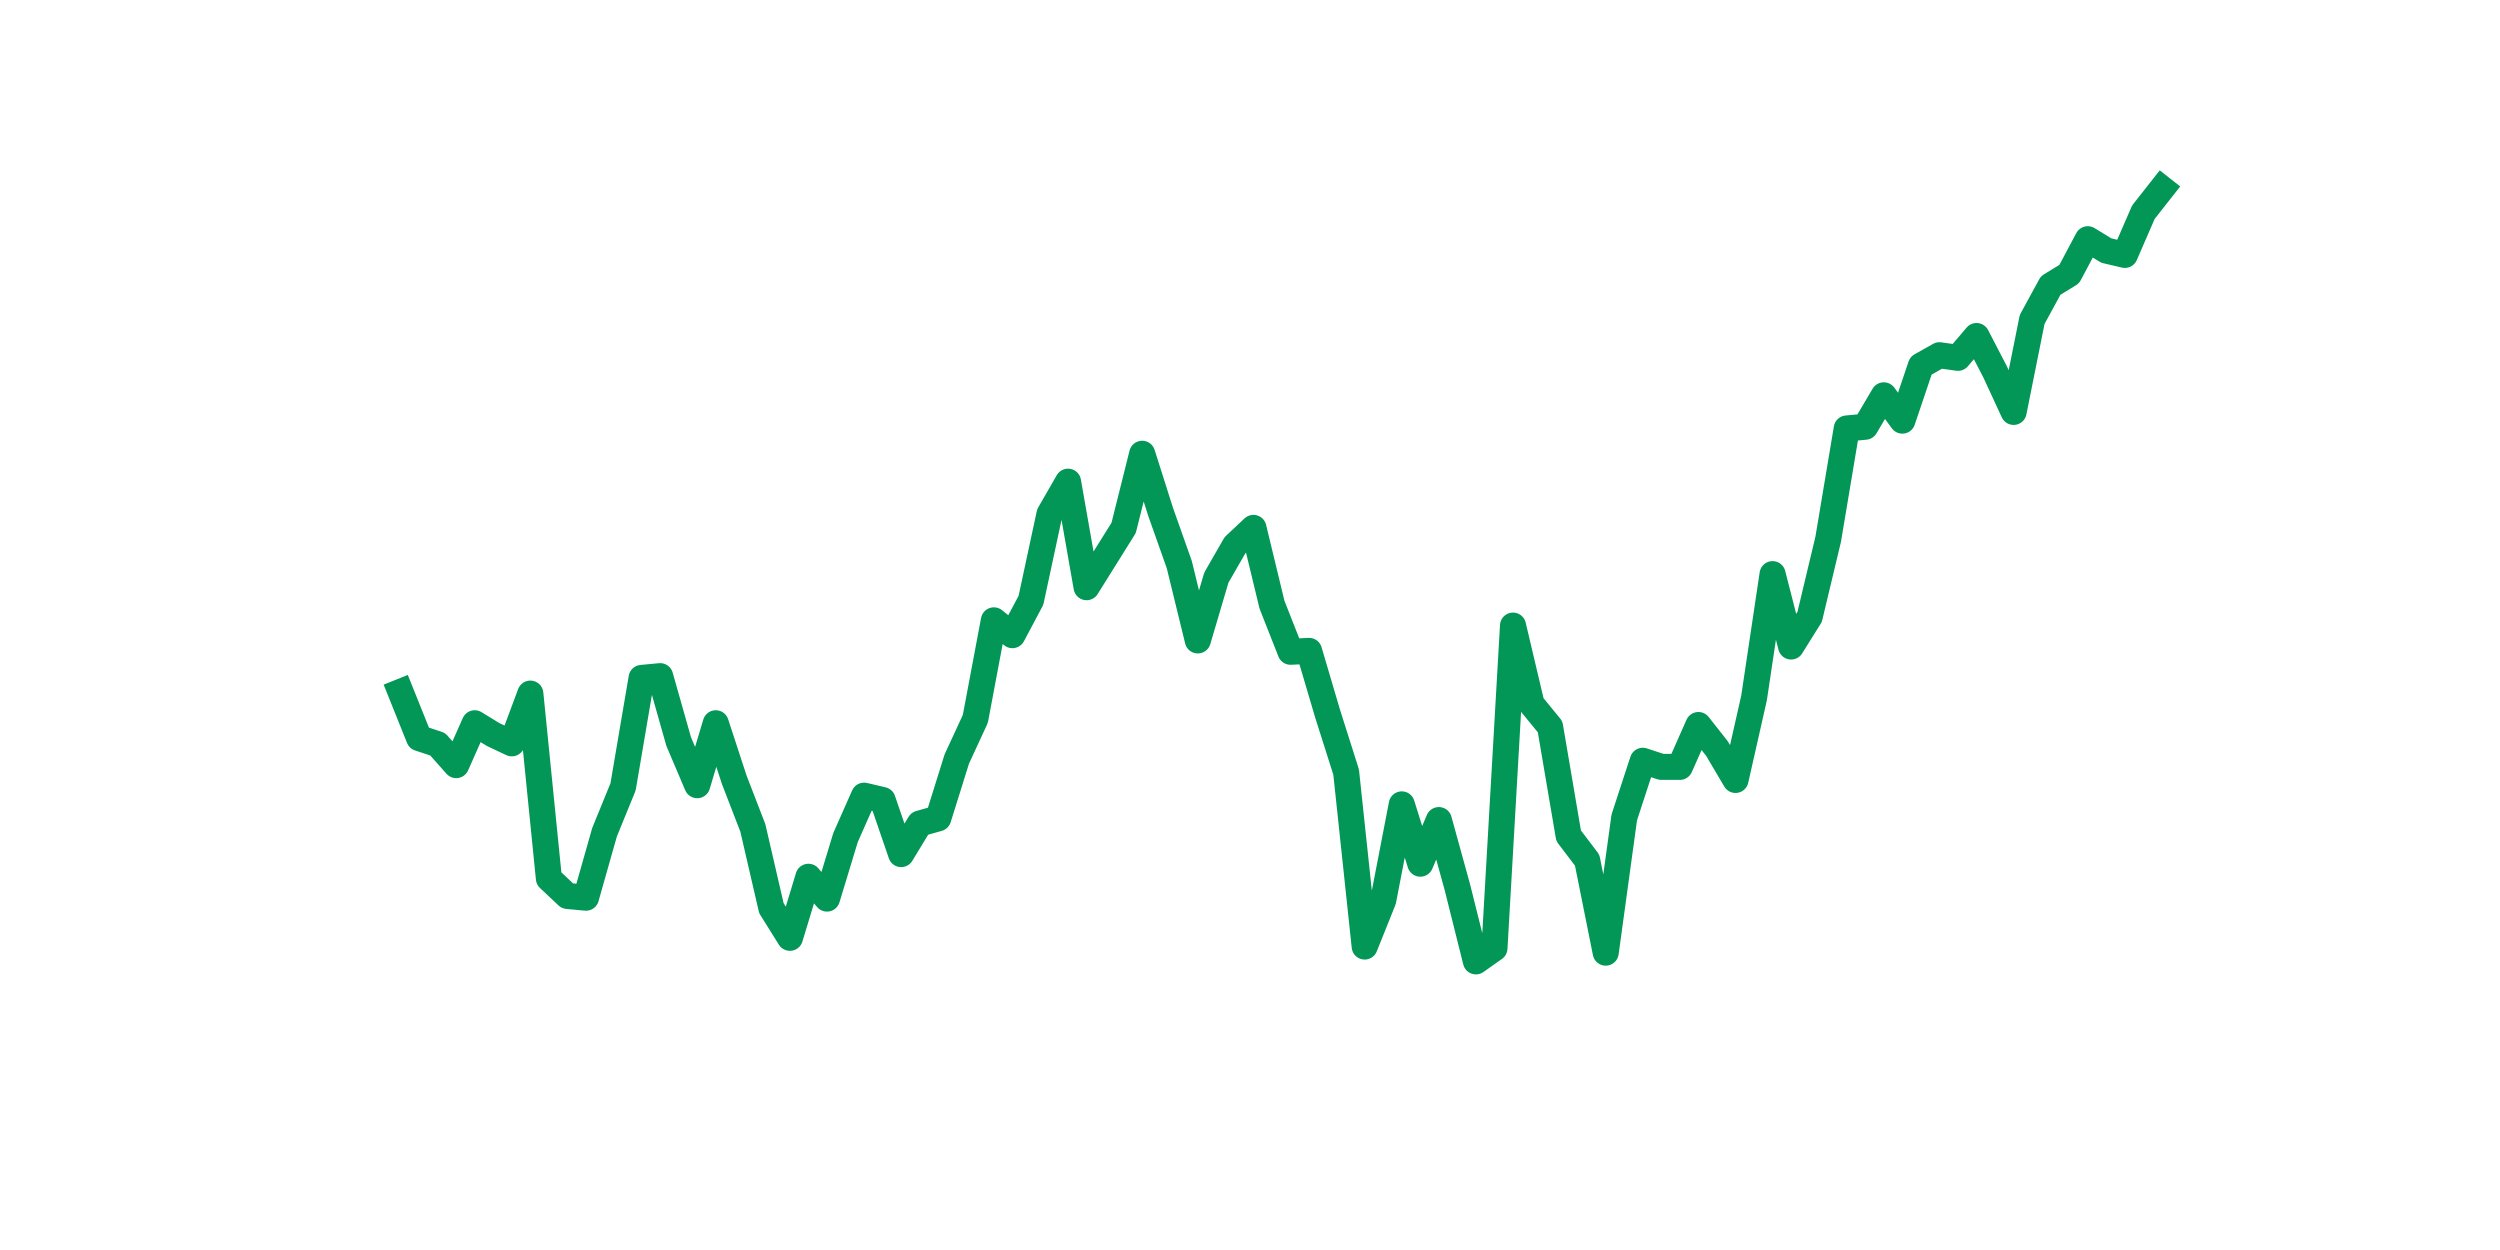 <?xml version="1.0" encoding="utf-8" standalone="no"?>
<!DOCTYPE svg PUBLIC "-//W3C//DTD SVG 1.1//EN"
  "http://www.w3.org/Graphics/SVG/1.1/DTD/svg11.dtd">
<svg xmlns:xlink="http://www.w3.org/1999/xlink" width="144pt" height="72pt" viewBox="0 0 144 72" xmlns="http://www.w3.org/2000/svg" version="1.1">
 <defs>
  <style type="text/css">*{stroke-linejoin: round; stroke-linecap: butt}</style>
 </defs>
 <g id="figure_1">
  <g id="patch_1">
   <path d="M 0 72 
L 144 72 
L 144 0 
L 0 0 
z
" style="fill: #ffffff"/>
  </g>
  <g id="axes_1">
   <g id="line2d_1">
    <path d="M 23.073 39.852 
L 24.141 42.514 
L 25.209 42.866 
L 26.277 44.071 
L 27.344 41.66 
L 28.412 42.313 
L 29.48 42.816 
L 30.548 39.952 
L 31.616 50.602 
L 32.684 51.607 
L 33.752 51.707 
L 34.82 47.94 
L 35.888 45.327 
L 36.956 39.048 
L 38.024 38.947 
L 39.092 42.715 
L 40.16 45.227 
L 41.228 41.66 
L 42.296 44.925 
L 43.364 47.688 
L 44.432 52.31 
L 45.5 54.018 
L 46.567 50.502 
L 47.635 51.758 
L 48.703 48.241 
L 49.771 45.83 
L 50.839 46.081 
L 51.907 49.196 
L 52.975 47.437 
L 54.043 47.136 
L 55.111 43.72 
L 56.179 41.409 
L 57.247 35.732 
L 58.315 36.586 
L 59.383 34.577 
L 60.451 29.603 
L 61.519 27.745 
L 62.587 33.823 
L 63.655 32.115 
L 64.722 30.407 
L 65.79 26.137 
L 66.858 29.503 
L 67.926 32.517 
L 68.994 36.888 
L 70.062 33.271 
L 71.13 31.412 
L 72.198 30.407 
L 73.266 34.828 
L 74.334 37.541 
L 75.402 37.491 
L 76.47 41.108 
L 77.538 44.473 
L 78.606 54.521 
L 79.674 51.858 
L 80.742 46.332 
L 81.81 49.748 
L 82.878 47.236 
L 83.945 51.104 
L 85.013 55.375 
L 86.081 54.621 
L 87.149 36.034 
L 88.217 40.555 
L 89.285 41.861 
L 90.353 48.141 
L 91.421 49.547 
L 92.489 54.872 
L 93.557 47.086 
L 94.625 43.82 
L 95.693 44.172 
L 96.761 44.172 
L 97.829 41.761 
L 98.897 43.117 
L 99.965 44.925 
L 101.033 40.203 
L 102.1 33.07 
L 103.168 37.239 
L 104.236 35.531 
L 105.304 31.06 
L 106.372 24.68 
L 107.44 24.58 
L 108.508 22.771 
L 109.576 24.228 
L 110.644 21.063 
L 111.712 20.461 
L 112.78 20.611 
L 113.848 19.355 
L 114.916 21.415 
L 115.984 23.726 
L 117.052 18.401 
L 118.12 16.442 
L 119.188 15.789 
L 120.256 13.779 
L 121.323 14.432 
L 122.391 14.683 
L 123.459 12.222 
L 124.527 10.865 
" clip-path="url(#p67e590cf62)" style="fill: none; stroke: #029756; stroke-width: 1.5; stroke-linecap: square"/>
   </g>
  </g>
 </g>
 <defs>
  <clipPath id="p67e590cf62">
   <rect x="18" y="8.64" width="111.6" height="48.96"/>
  </clipPath>
 </defs>
</svg>
